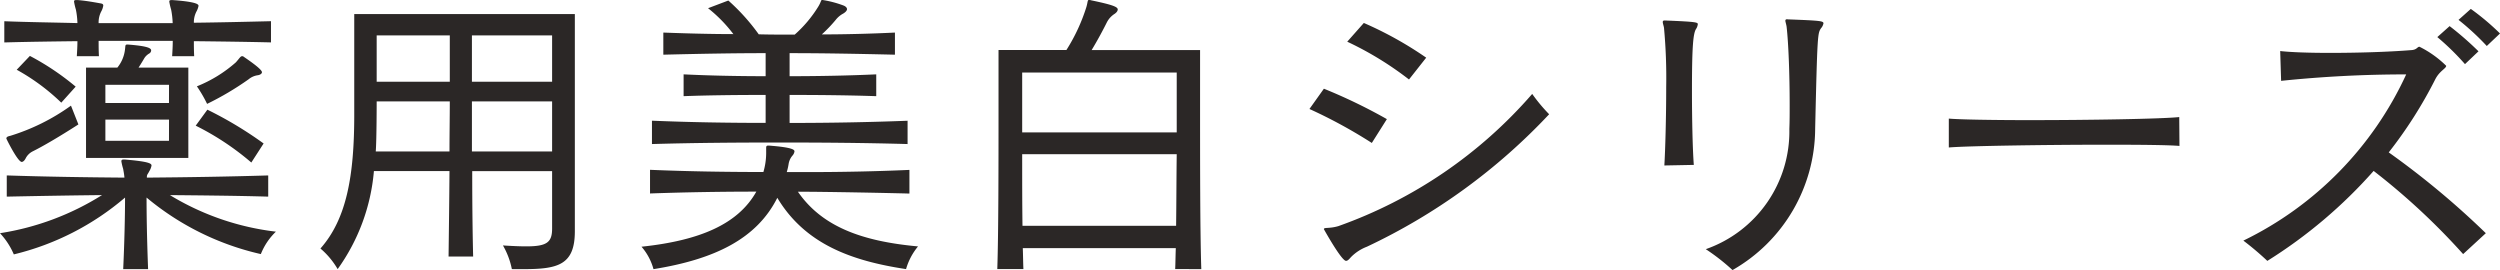 <svg xmlns="http://www.w3.org/2000/svg" width="113.918" height="12.306" viewBox="0 0 113.918 12.306"><path d="M13.076-10.248c-1.162.028-2.324.056-3.514.07a1.061,1.061,0,0,1,.112-.5.9.9,0,0,0,.1-.266c0-.056-.014-.182-1.176-.266H8.554c-.084,0-.112.014-.112.07a2.791,2.791,0,0,0,.084.364,3.744,3.744,0,0,1,.07.616H5.222a1.08,1.08,0,0,1,.112-.518.833.833,0,0,0,.1-.28c0-.056-.028-.084-.112-.1-.392-.07-.714-.126-1.064-.154H4.214c-.084,0-.112.014-.112.07a2.791,2.791,0,0,0,.084.364,3.57,3.57,0,0,1,.07.616c-1.134-.028-2.24-.042-3.332-.084v.966C2-9.31,3.108-9.324,4.256-9.338c0,.224-.014.462-.028.686H5.236c-.014-.28-.014-.5-.014-.7H8.6c0,.238-.014.476-.028.7H9.576c-.014-.28-.014-.5-.014-.686,1.19.014,2.352.028,3.514.056Zm-8.9,2.982a11.794,11.794,0,0,0-2.086-1.4l-.6.63a9.54,9.54,0,0,1,2.03,1.5Zm5.992.784a13.453,13.453,0,0,0,1.89-1.12.829.829,0,0,1,.406-.182c.112-.014.2-.07.2-.14,0-.126-.518-.49-.826-.7a.1.1,0,0,0-.084-.028c-.07,0-.126.112-.28.28A6.087,6.087,0,0,1,9.7-7.28,5.981,5.981,0,0,1,10.164-6.482ZM9.31-4.018V-8.134H7.042s.154-.238.266-.434a.648.648,0,0,1,.224-.21.17.17,0,0,0,.084-.14c0-.112-.21-.2-1.05-.266H6.524c-.112,0-.07.07-.112.308a1.585,1.585,0,0,1-.336.742H4.648v4.116ZM3.962-6.4A9.514,9.514,0,0,1,1.2-5.026c-.126.028-.182.056-.182.126,0,.014.518,1.064.7,1.064.056,0,.126-.056.182-.168a.726.726,0,0,1,.308-.308C2.688-4.55,3.43-4.984,4.3-5.544ZM12.74-4.676a17.5,17.5,0,0,0-2.562-1.54l-.532.728a12.236,12.236,0,0,1,2.534,1.68Zm.21,1.456c-1.848.056-3.7.084-5.53.1,0-.154.028-.126.112-.294a.74.74,0,0,0,.1-.252c0-.084-.042-.182-1.232-.28H6.37c-.084,0-.112.028-.112.084a2.761,2.761,0,0,0,.084.35c.014.1.042.21.056.392-1.792-.014-3.6-.042-5.362-.1v.966c1.372-.028,2.912-.056,4.34-.07A12.259,12.259,0,0,1,.728-.588a3.319,3.319,0,0,1,.63.966,12.2,12.2,0,0,0,5.068-2.59c0,.826-.028,2.044-.084,3.262H7.476c-.056-1.47-.07-2.562-.07-3.262A12.4,12.4,0,0,0,12.614.364,2.9,2.9,0,0,1,13.3-.658,11.978,11.978,0,0,1,8.47-2.324c1.456.014,3.038.028,4.48.07Zm-4.522-3.3H5.53V-7.35h2.9Zm0,1.722H5.53v-.966h2.9ZM24.57,1.05c1.568,0,2.352-.182,2.352-1.722v-9.9H16.87v4.592c0,2.786-.35,4.746-1.54,6.09a3.631,3.631,0,0,1,.784.938,8.949,8.949,0,0,0,1.652-4.466H21.21C21.2-2.03,21.182-.644,21.168.476h1.12c-.028-1.134-.042-2.506-.042-3.892h3.64V-.8c0,.63-.238.812-1.176.812-.28,0-.63-.014-1.064-.042a3.549,3.549,0,0,1,.406,1.078Zm1.316-8.54H22.232V-9.6h3.654Zm-4.662,0H17.892V-9.6h3.332Zm4.662,3.178H22.232V-6.594h3.654ZM21.224-6.594c0,.686-.014,1.526-.014,2.282H17.85c.042-.546.042-2.282.042-2.282Zm20.86.882c-1.834.07-3.584.1-5.376.1V-6.888c1.358,0,2.716.014,3.948.056v-.994c-1.232.056-2.59.084-3.948.084v-1.05c1.484,0,3.01.028,4.8.07V-9.73c-1.134.056-2.352.084-3.332.084a6.506,6.506,0,0,0,.63-.658,1.079,1.079,0,0,1,.35-.294c.112-.07.168-.14.168-.2s-.056-.126-.168-.168a4.831,4.831,0,0,0-.882-.238.606.606,0,0,1-.07-.014c-.084,0-.042.07-.2.322a5.663,5.663,0,0,1-1.064,1.26c-.56,0-1.078,0-1.638-.014a9.31,9.31,0,0,0-1.386-1.54l-.924.35A6.455,6.455,0,0,1,34.146-9.66c-.98,0-2.072-.028-3.192-.07v1.008c1.694-.042,3.206-.07,4.662-.07v1.05c-1.316,0-2.6-.028-3.738-.084v.994c1.12-.042,2.422-.056,3.738-.056v1.274c-1.75,0-3.43-.028-5.18-.1v1.064c1.932-.056,3.85-.07,5.782-.07s3.878.014,5.866.07Zm.084,2.24c-1.568.07-3.15.1-4.69.1h-.9a2.588,2.588,0,0,0,.084-.364.771.771,0,0,1,.168-.378.368.368,0,0,0,.1-.2c0-.07-.056-.182-1.162-.266h-.028c-.084,0-.1.028-.1.112v.252a3.112,3.112,0,0,1-.126.84c-1.708,0-3.472-.028-5.166-.1v1.078c1.582-.056,3.234-.084,4.844-.084C34.356-.994,32.606-.252,29.96.028a2.61,2.61,0,0,1,.546,1.022C33.306.6,35.21-.336,36.148-2.2c1.26,2.1,3.36,2.87,5.866,3.248A2.857,2.857,0,0,1,42.56.014c-2.632-.238-4.4-.938-5.474-2.492,1.26,0,4.074.056,5.082.084Zm13.3,4.522c-.056-1.666-.056-4.928-.056-7.266V-8.932H50.47c.28-.462.518-.91.7-1.274a1,1,0,0,1,.35-.378c.1-.07.14-.14.14-.2,0-.126-.294-.224-1.232-.42a.152.152,0,0,0-.07-.014c-.084,0-.056.084-.126.322a8.254,8.254,0,0,1-.91,1.96H46.228v2.716c0,2.352,0,5.614-.056,7.266h1.19c-.014-.28-.014-.6-.028-.952h6.972c-.014.35-.014.672-.028.952Zm-1.12-6.23H47.306V-7.91h7.042Zm0,.994c-.014,1.064-.014,2.226-.028,3.262h-7c-.014-1.036-.014-2.2-.014-3.262Zm11.368-4.4a16.651,16.651,0,0,0-2.842-1.582l-.756.854a14.926,14.926,0,0,1,2.814,1.722Zm-1.792,2.8a24.517,24.517,0,0,0-2.87-1.386l-.658.924A22.584,22.584,0,0,1,63.238-4.7Zm7.392-.224a7.682,7.682,0,0,1-.77-.924A20.987,20.987,0,0,1,61.712-.91c-.434.126-.658.042-.658.14,0,0,.8,1.442,1.008,1.442.07,0,.126-.056.224-.168a2.028,2.028,0,0,1,.728-.476A27.357,27.357,0,0,0,71.316-6.006ZM77.91-3.7c-.056-.742-.084-2.128-.084-3.374,0-2.044.056-2.6.182-2.814a.5.5,0,0,0,.084-.224c0-.084-.07-.112-1.484-.168H76.58c-.07,0-.084.028-.084.07,0,.07.042.168.056.266a24.627,24.627,0,0,1,.1,2.7c0,1.386-.042,2.87-.084,3.57Zm4.256-6.636c-.07,0-.084.028-.084.07s.042.168.056.266c.084.728.14,2.142.14,3.57,0,.364,0,.728-.014,1.092A5.686,5.686,0,0,1,78.456.14a9.4,9.4,0,0,1,1.218.952A7.45,7.45,0,0,0,83.44-5.362c.1-4.3.112-4.326.266-4.564a.466.466,0,0,0,.112-.224c0-.112-.168-.126-1.624-.182ZM100.03-5.88c-.77.084-4.1.14-6.832.14-1.722,0-3.206-.028-3.668-.07v1.316c.8-.07,4.41-.126,7.21-.126,1.554,0,2.87.014,3.3.056Zm14.616-3.808a11.053,11.053,0,0,0-1.33-1.12l-.56.5a11.58,11.58,0,0,1,1.288,1.19Zm-.98.812a14.3,14.3,0,0,0-1.316-1.148l-.56.5a11.621,11.621,0,0,1,1.26,1.232ZM114-.588a37.845,37.845,0,0,0-4.424-3.682,19.958,19.958,0,0,0,2.128-3.346c.2-.378.49-.476.49-.6a4.705,4.705,0,0,0-1.218-.868c-.1,0-.112.14-.378.154-1.05.084-2.464.126-3.7.126-.938,0-1.778-.028-2.268-.084l.042,1.358a55.368,55.368,0,0,1,5.7-.294,15.717,15.717,0,0,1-7.42,7.574,13.61,13.61,0,0,1,1.092.924,22.043,22.043,0,0,0,4.844-4.1A30.754,30.754,0,0,1,112.966.364Z" transform="translate(-0.728 11.214)" fill="#2b2726"/></svg>